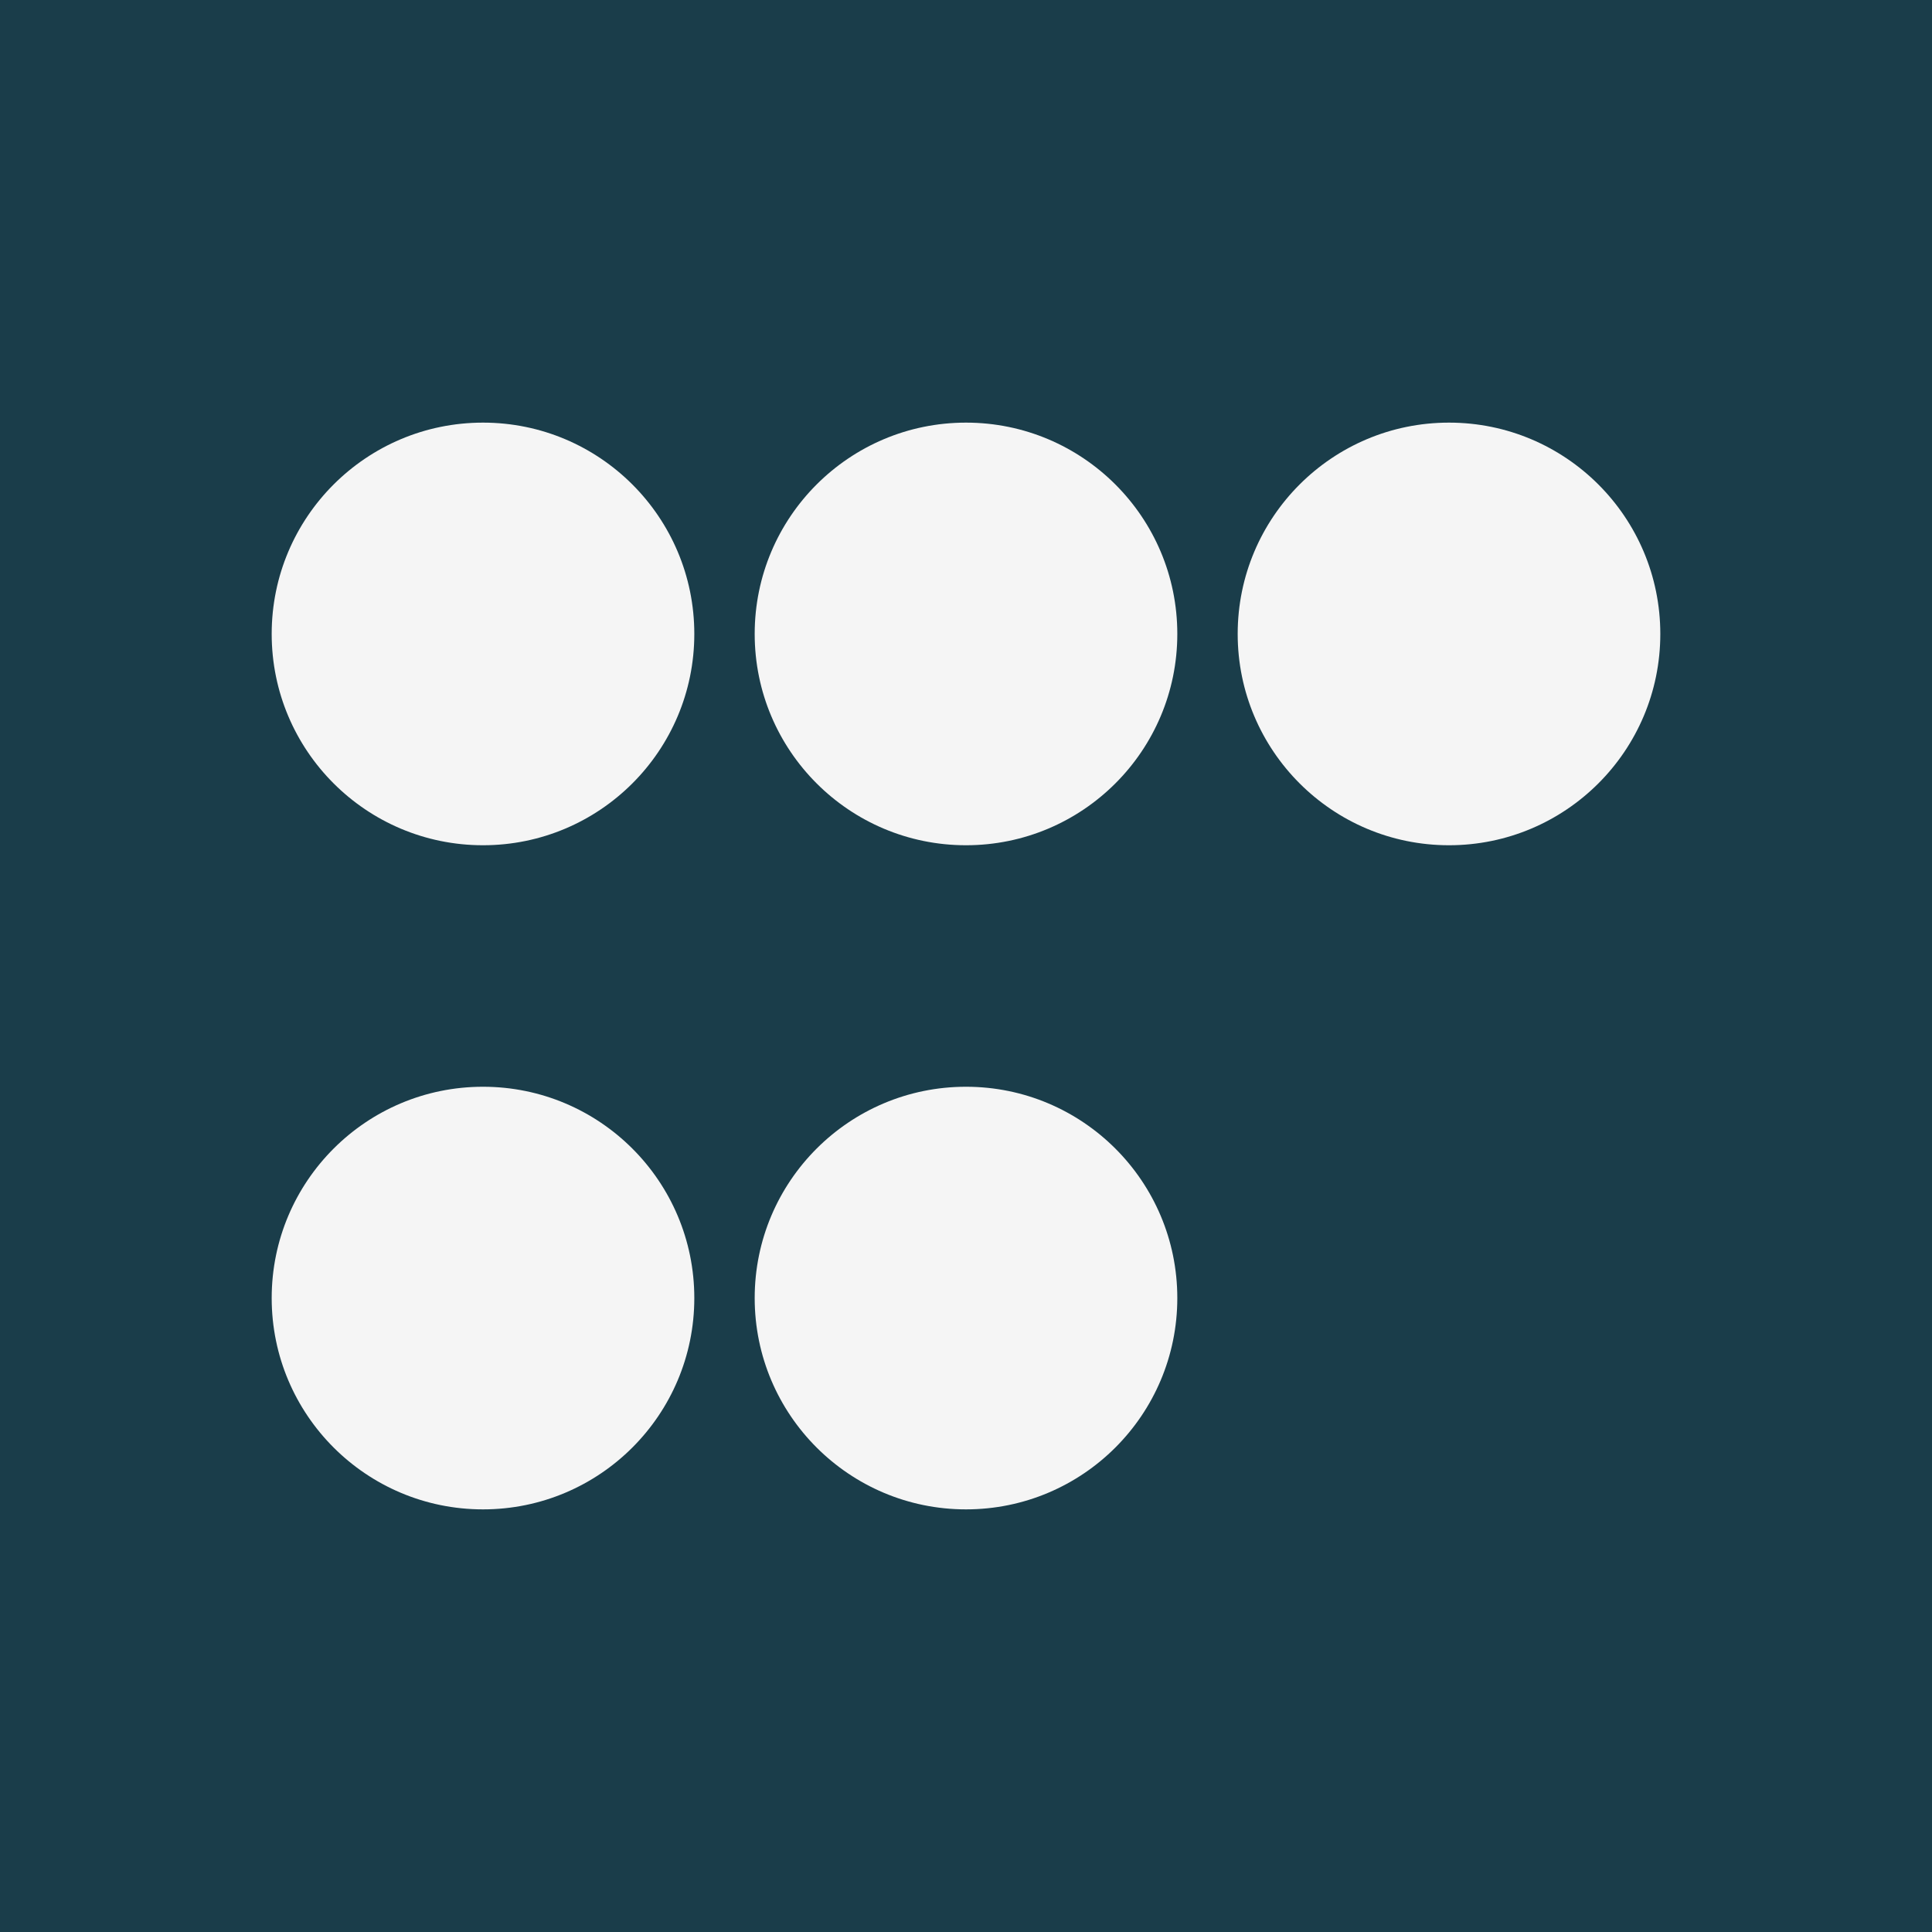 <svg width="128" height="128" viewBox="0 0 128 128" xmlns="http://www.w3.org/2000/svg">
  <rect width="128" height="128" fill="#1a3d4a"/>
  <circle cx="32" cy="42" r="14" fill="#f5f5f5"/>
  <circle cx="64" cy="42" r="14" fill="#f5f5f5"/>
  <circle cx="96" cy="42" r="14" fill="#f5f5f5"/>
  <circle cx="32" cy="86" r="14" fill="#f5f5f5"/>
  <circle cx="64" cy="86" r="14" fill="#f5f5f5"/>
</svg>

